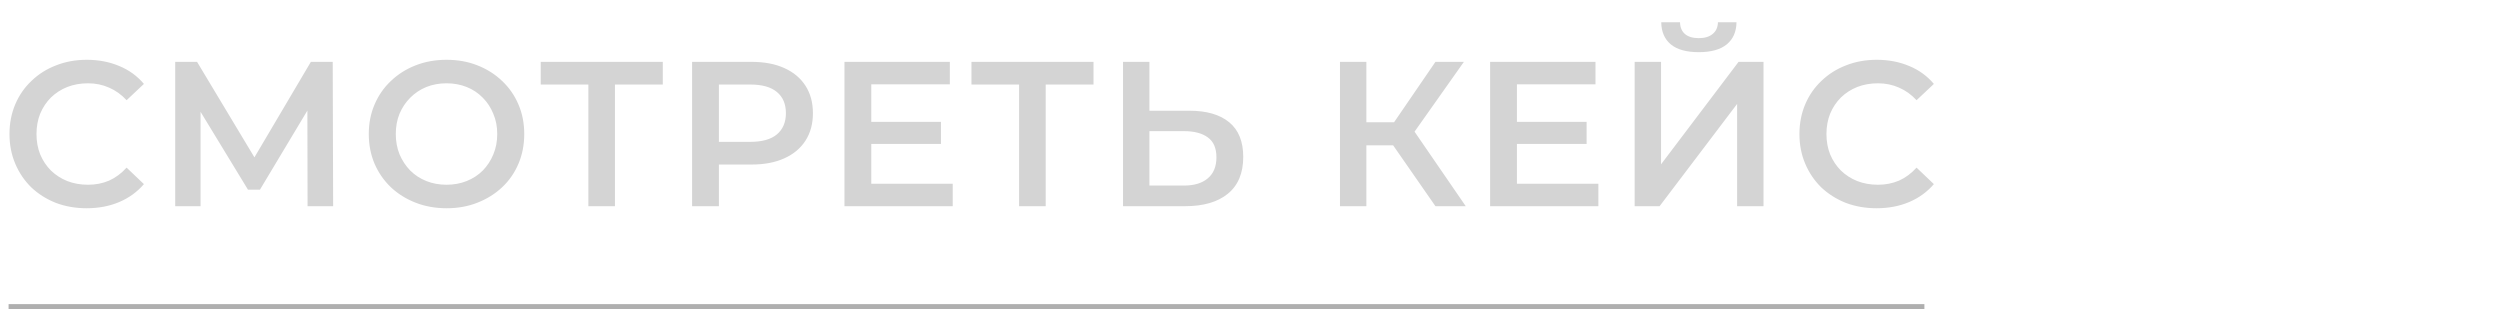 <?xml version="1.0" encoding="UTF-8"?> <svg xmlns="http://www.w3.org/2000/svg" width="291" height="36" viewBox="0 0 291 36" fill="none"><path d="M10.08 24.24C8.8 24.24 7.608 24.032 6.504 23.616C5.416 23.184 4.464 22.584 3.648 21.816C2.848 21.032 2.224 20.112 1.776 19.056C1.328 18 1.104 16.848 1.104 15.6C1.104 14.352 1.328 13.2 1.776 12.144C2.224 11.088 2.856 10.176 3.672 9.408C4.488 8.624 5.44 8.024 6.528 7.608C7.616 7.176 8.808 6.96 10.104 6.96C11.48 6.96 12.736 7.2 13.872 7.68C15.008 8.144 15.968 8.84 16.752 9.768L14.736 11.664C14.128 11.008 13.448 10.52 12.696 10.2C11.944 9.864 11.128 9.696 10.248 9.696C9.368 9.696 8.56 9.84 7.824 10.128C7.104 10.416 6.472 10.824 5.928 11.352C5.4 11.88 4.984 12.504 4.68 13.224C4.392 13.944 4.248 14.736 4.248 15.6C4.248 16.464 4.392 17.256 4.68 17.976C4.984 18.696 5.4 19.32 5.928 19.848C6.472 20.376 7.104 20.784 7.824 21.072C8.56 21.36 9.368 21.504 10.248 21.504C11.128 21.504 11.944 21.344 12.696 21.024C13.448 20.688 14.128 20.184 14.736 19.512L16.752 21.432C15.968 22.344 15.008 23.04 13.872 23.52C12.736 24 11.472 24.24 10.08 24.24ZM20.393 24V7.2H22.937L30.305 19.464H28.937L36.185 7.2H38.729L38.777 24H35.801L35.777 11.832H36.401L30.257 22.08H28.865L22.625 11.832H23.345V24H20.393ZM51.998 24.24C50.686 24.24 49.478 24.024 48.374 23.592C47.27 23.16 46.31 22.56 45.494 21.792C44.678 21.008 44.046 20.096 43.598 19.056C43.15 18 42.926 16.848 42.926 15.6C42.926 14.352 43.15 13.208 43.598 12.168C44.046 11.112 44.678 10.2 45.494 9.432C46.31 8.648 47.27 8.04 48.374 7.608C49.478 7.176 50.678 6.96 51.974 6.96C53.286 6.96 54.486 7.176 55.574 7.608C56.678 8.04 57.638 8.648 58.454 9.432C59.27 10.2 59.902 11.112 60.35 12.168C60.798 13.208 61.022 14.352 61.022 15.6C61.022 16.848 60.798 18 60.35 19.056C59.902 20.112 59.27 21.024 58.454 21.792C57.638 22.56 56.678 23.16 55.574 23.592C54.486 24.024 53.294 24.24 51.998 24.24ZM51.974 21.504C52.822 21.504 53.606 21.36 54.326 21.072C55.046 20.784 55.67 20.376 56.198 19.848C56.726 19.304 57.134 18.68 57.422 17.976C57.726 17.256 57.878 16.464 57.878 15.6C57.878 14.736 57.726 13.952 57.422 13.248C57.134 12.528 56.726 11.904 56.198 11.376C55.67 10.832 55.046 10.416 54.326 10.128C53.606 9.84 52.822 9.696 51.974 9.696C51.126 9.696 50.342 9.84 49.622 10.128C48.918 10.416 48.294 10.832 47.75 11.376C47.222 11.904 46.806 12.528 46.502 13.248C46.214 13.952 46.07 14.736 46.07 15.6C46.07 16.448 46.214 17.232 46.502 17.952C46.806 18.672 47.222 19.304 47.75 19.848C48.278 20.376 48.902 20.784 49.622 21.072C50.342 21.36 51.126 21.504 51.974 21.504ZM68.485 24V9.072L69.229 9.84H62.941V7.2H77.149V9.84H70.861L71.581 9.072V24H68.485ZM80.56 24V7.2H87.472C88.96 7.2 90.232 7.44 91.288 7.92C92.36 8.4 93.184 9.088 93.76 9.984C94.336 10.88 94.624 11.944 94.624 13.176C94.624 14.408 94.336 15.472 93.76 16.368C93.184 17.264 92.36 17.952 91.288 18.432C90.232 18.912 88.96 19.152 87.472 19.152H82.288L83.68 17.688V24H80.56ZM83.68 18.024L82.288 16.512H87.328C88.704 16.512 89.736 16.224 90.424 15.648C91.128 15.056 91.48 14.232 91.48 13.176C91.48 12.104 91.128 11.28 90.424 10.704C89.736 10.128 88.704 9.84 87.328 9.84H82.288L83.68 8.304V18.024ZM101.176 14.184H109.528V16.752H101.176V14.184ZM101.416 21.384H110.896V24H98.296V7.2H110.56V9.816H101.416V21.384ZM118.622 24V9.072L119.366 9.84H113.078V7.2H127.286V9.84H120.998L121.718 9.072V24H118.622ZM138.449 12.888C140.449 12.888 141.993 13.336 143.081 14.232C144.169 15.128 144.713 16.472 144.713 18.264C144.713 20.152 144.113 21.584 142.913 22.56C141.729 23.52 140.073 24 137.945 24H130.721V7.2H133.793V12.888H138.449ZM137.801 21.6C139.001 21.6 139.929 21.32 140.585 20.76C141.257 20.2 141.593 19.384 141.593 18.312C141.593 17.256 141.265 16.488 140.609 16.008C139.953 15.512 139.017 15.264 137.801 15.264H133.793V21.6H137.801ZM167.085 24L161.397 15.816L163.917 14.256L170.613 24H167.085ZM155.973 24V7.2H159.045V24H155.973ZM158.109 16.92V14.232H163.773V16.92H158.109ZM164.205 15.96L161.349 15.576L167.085 7.2H170.397L164.205 15.96ZM176.33 14.184H184.682V16.752H176.33V14.184ZM176.57 21.384H186.05V24H173.45V7.2H185.714V9.816H176.57V21.384ZM190.273 24V7.2H193.345V19.128L202.369 7.2H205.273V24H202.201V12.096L193.177 24H190.273ZM197.737 6.072C196.297 6.072 195.209 5.768 194.473 5.16C193.753 4.552 193.385 3.696 193.369 2.592H195.553C195.569 3.184 195.761 3.64 196.129 3.96C196.513 4.28 197.049 4.44 197.737 4.44C198.425 4.44 198.961 4.28 199.345 3.96C199.745 3.64 199.953 3.184 199.969 2.592H202.129C202.113 3.696 201.737 4.552 201.001 5.16C200.265 5.768 199.177 6.072 197.737 6.072ZM218.431 24.24C217.151 24.24 215.959 24.032 214.855 23.616C213.767 23.184 212.815 22.584 211.999 21.816C211.199 21.032 210.575 20.112 210.127 19.056C209.679 18 209.455 16.848 209.455 15.6C209.455 14.352 209.679 13.2 210.127 12.144C210.575 11.088 211.207 10.176 212.023 9.408C212.839 8.624 213.791 8.024 214.879 7.608C215.967 7.176 217.159 6.96 218.455 6.96C219.831 6.96 221.087 7.2 222.223 7.68C223.359 8.144 224.319 8.84 225.103 9.768L223.087 11.664C222.479 11.008 221.799 10.52 221.047 10.2C220.295 9.864 219.479 9.696 218.599 9.696C217.719 9.696 216.911 9.84 216.175 10.128C215.455 10.416 214.823 10.824 214.279 11.352C213.751 11.88 213.335 12.504 213.031 13.224C212.743 13.944 212.599 14.736 212.599 15.6C212.599 16.464 212.743 17.256 213.031 17.976C213.335 18.696 213.751 19.32 214.279 19.848C214.823 20.376 215.455 20.784 216.175 21.072C216.911 21.36 217.719 21.504 218.599 21.504C219.479 21.504 220.295 21.344 221.047 21.024C221.799 20.688 222.479 20.184 223.087 19.512L225.103 21.432C224.319 22.344 223.359 23.04 222.223 23.52C221.087 24 219.823 24.24 218.431 24.24Z" fill="#D4D4D4"></path><line x1="1" y1="35.7" x2="224" y2="35.7" stroke="#AFAFAF" stroke-width="0.6"></line></svg> 